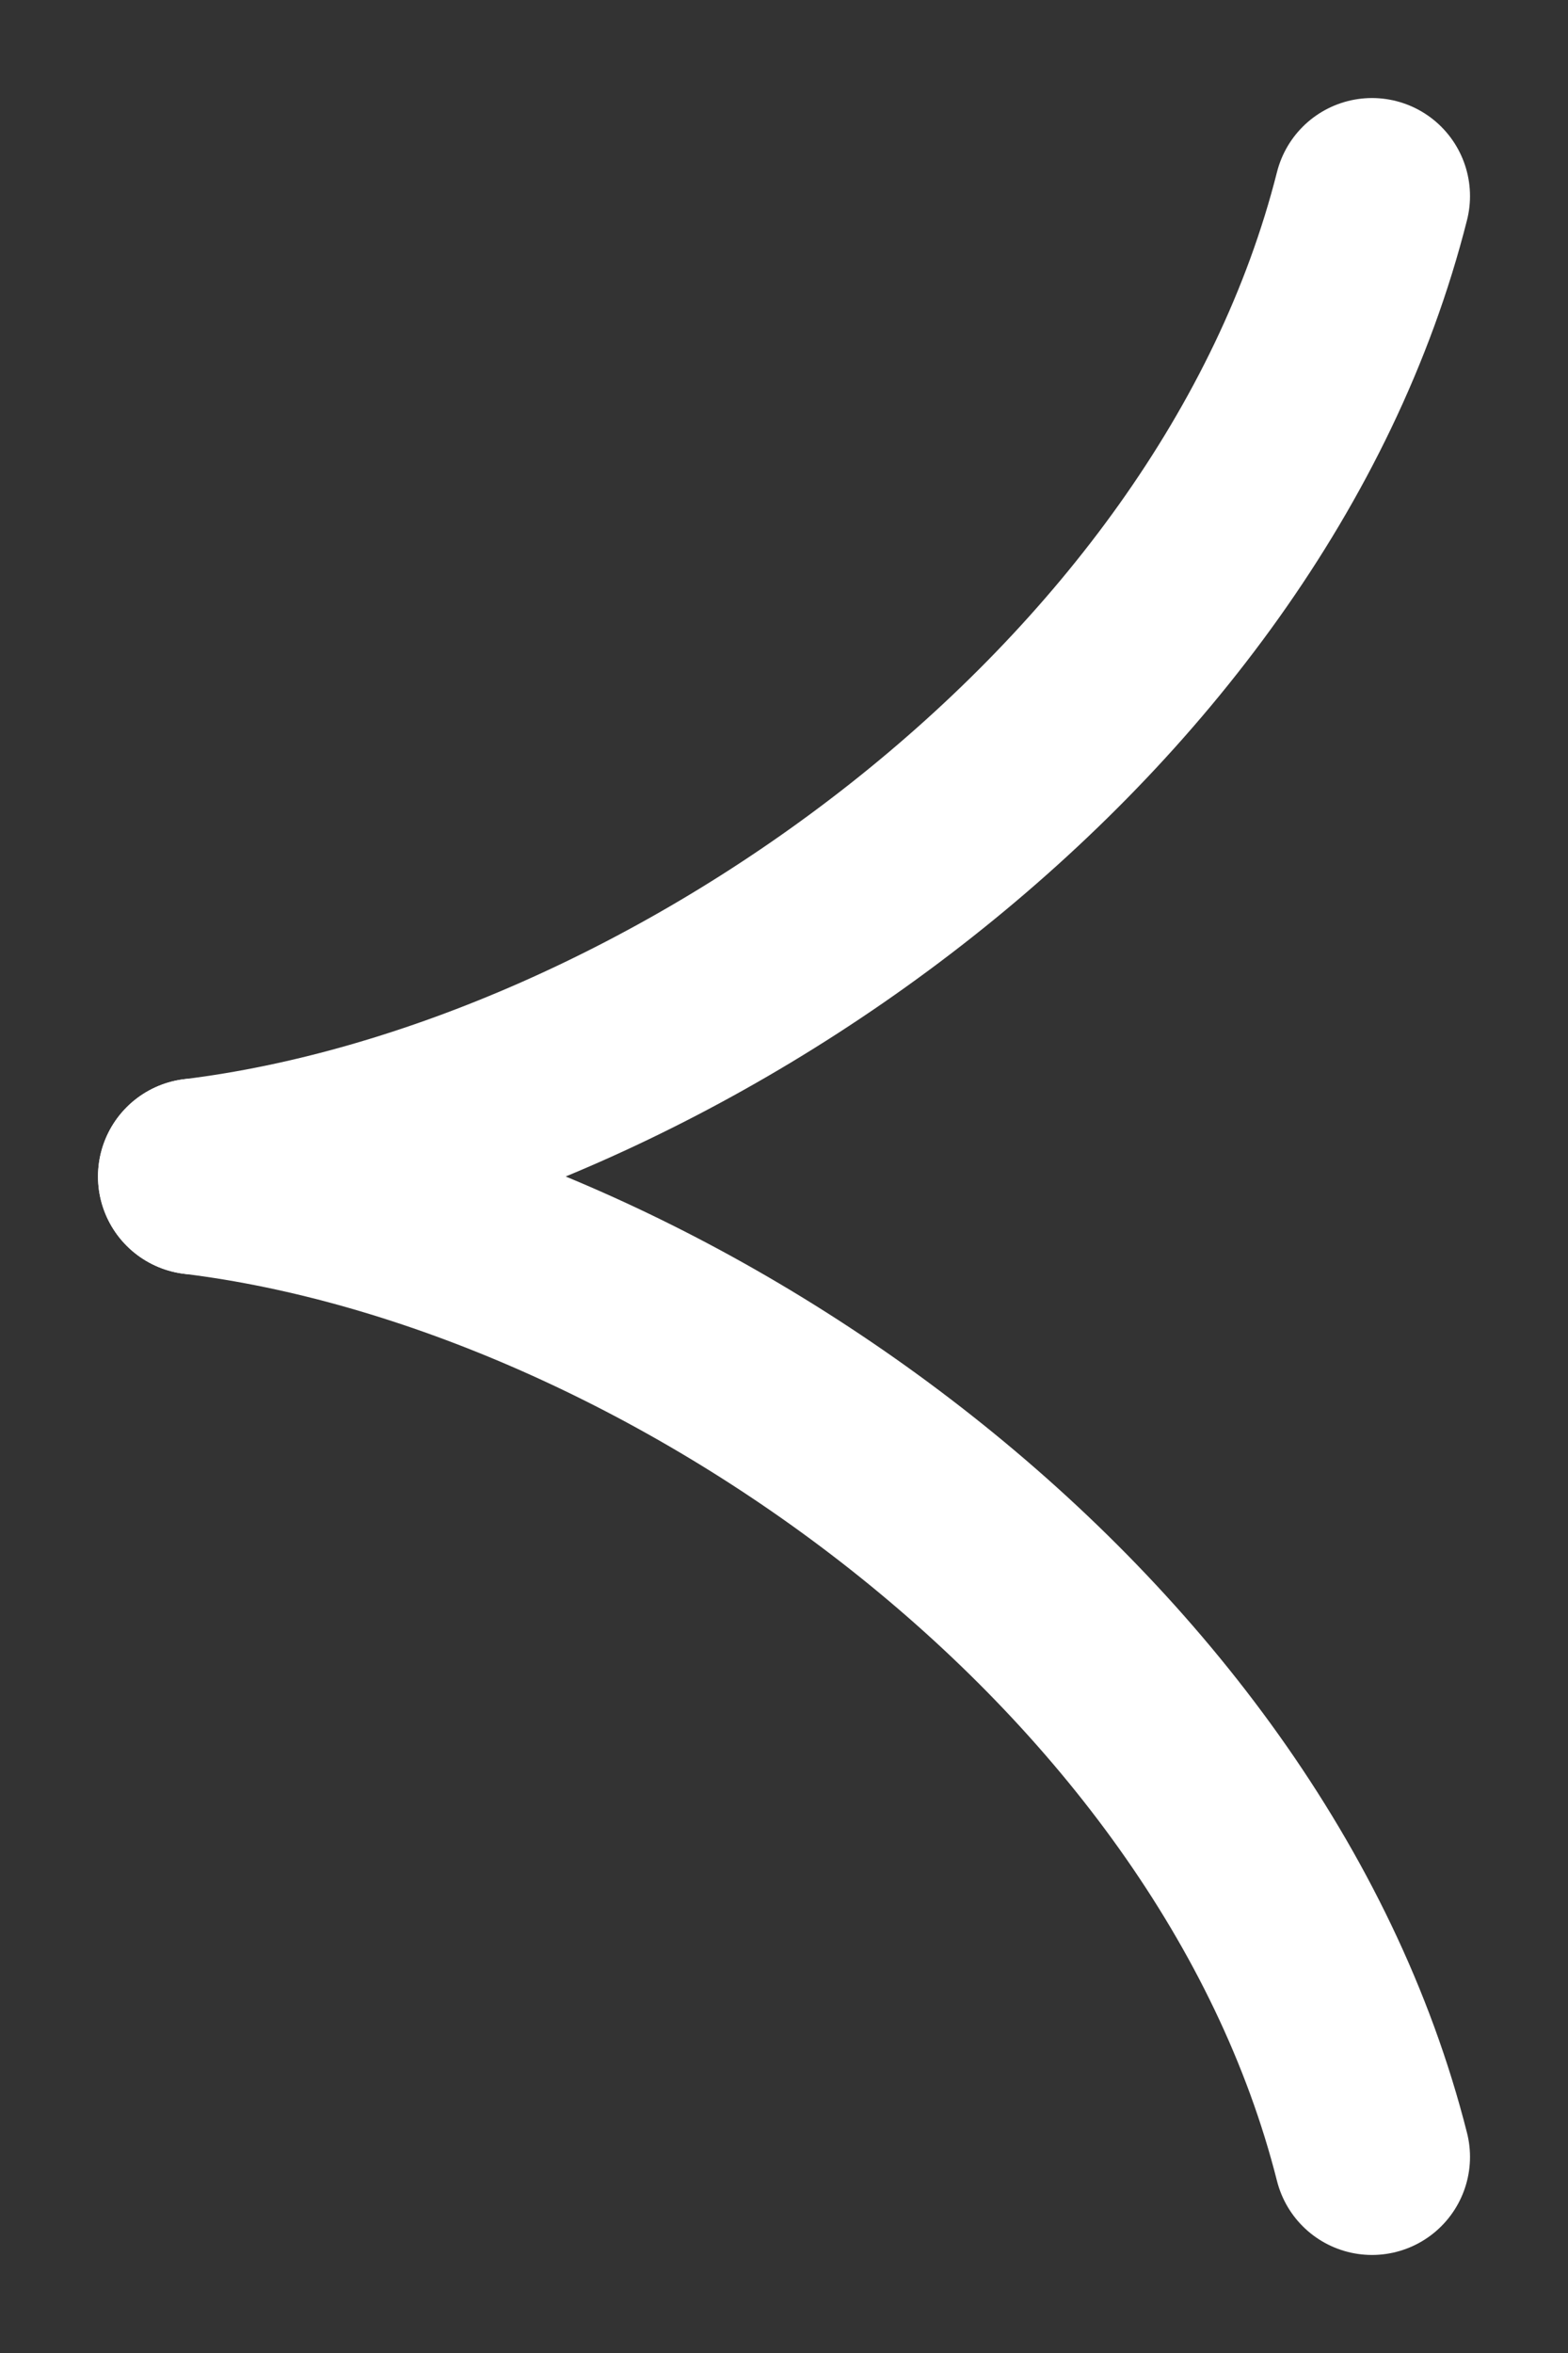 <svg width="8" height="12" viewBox="0 0 8 12" fill="none" xmlns="http://www.w3.org/2000/svg">
<rect x="0" y="0" width="8" height="12" fill="#333333" stroke="none"/>
<path d="M1 6C3.408 5.704 6.327 3.66 7 1" stroke="white" stroke-linecap="round"/>
<path d="M1 6C3.408 6.296 6.327 8.34 7 11" stroke="white" stroke-linecap="round"/>
</svg>
